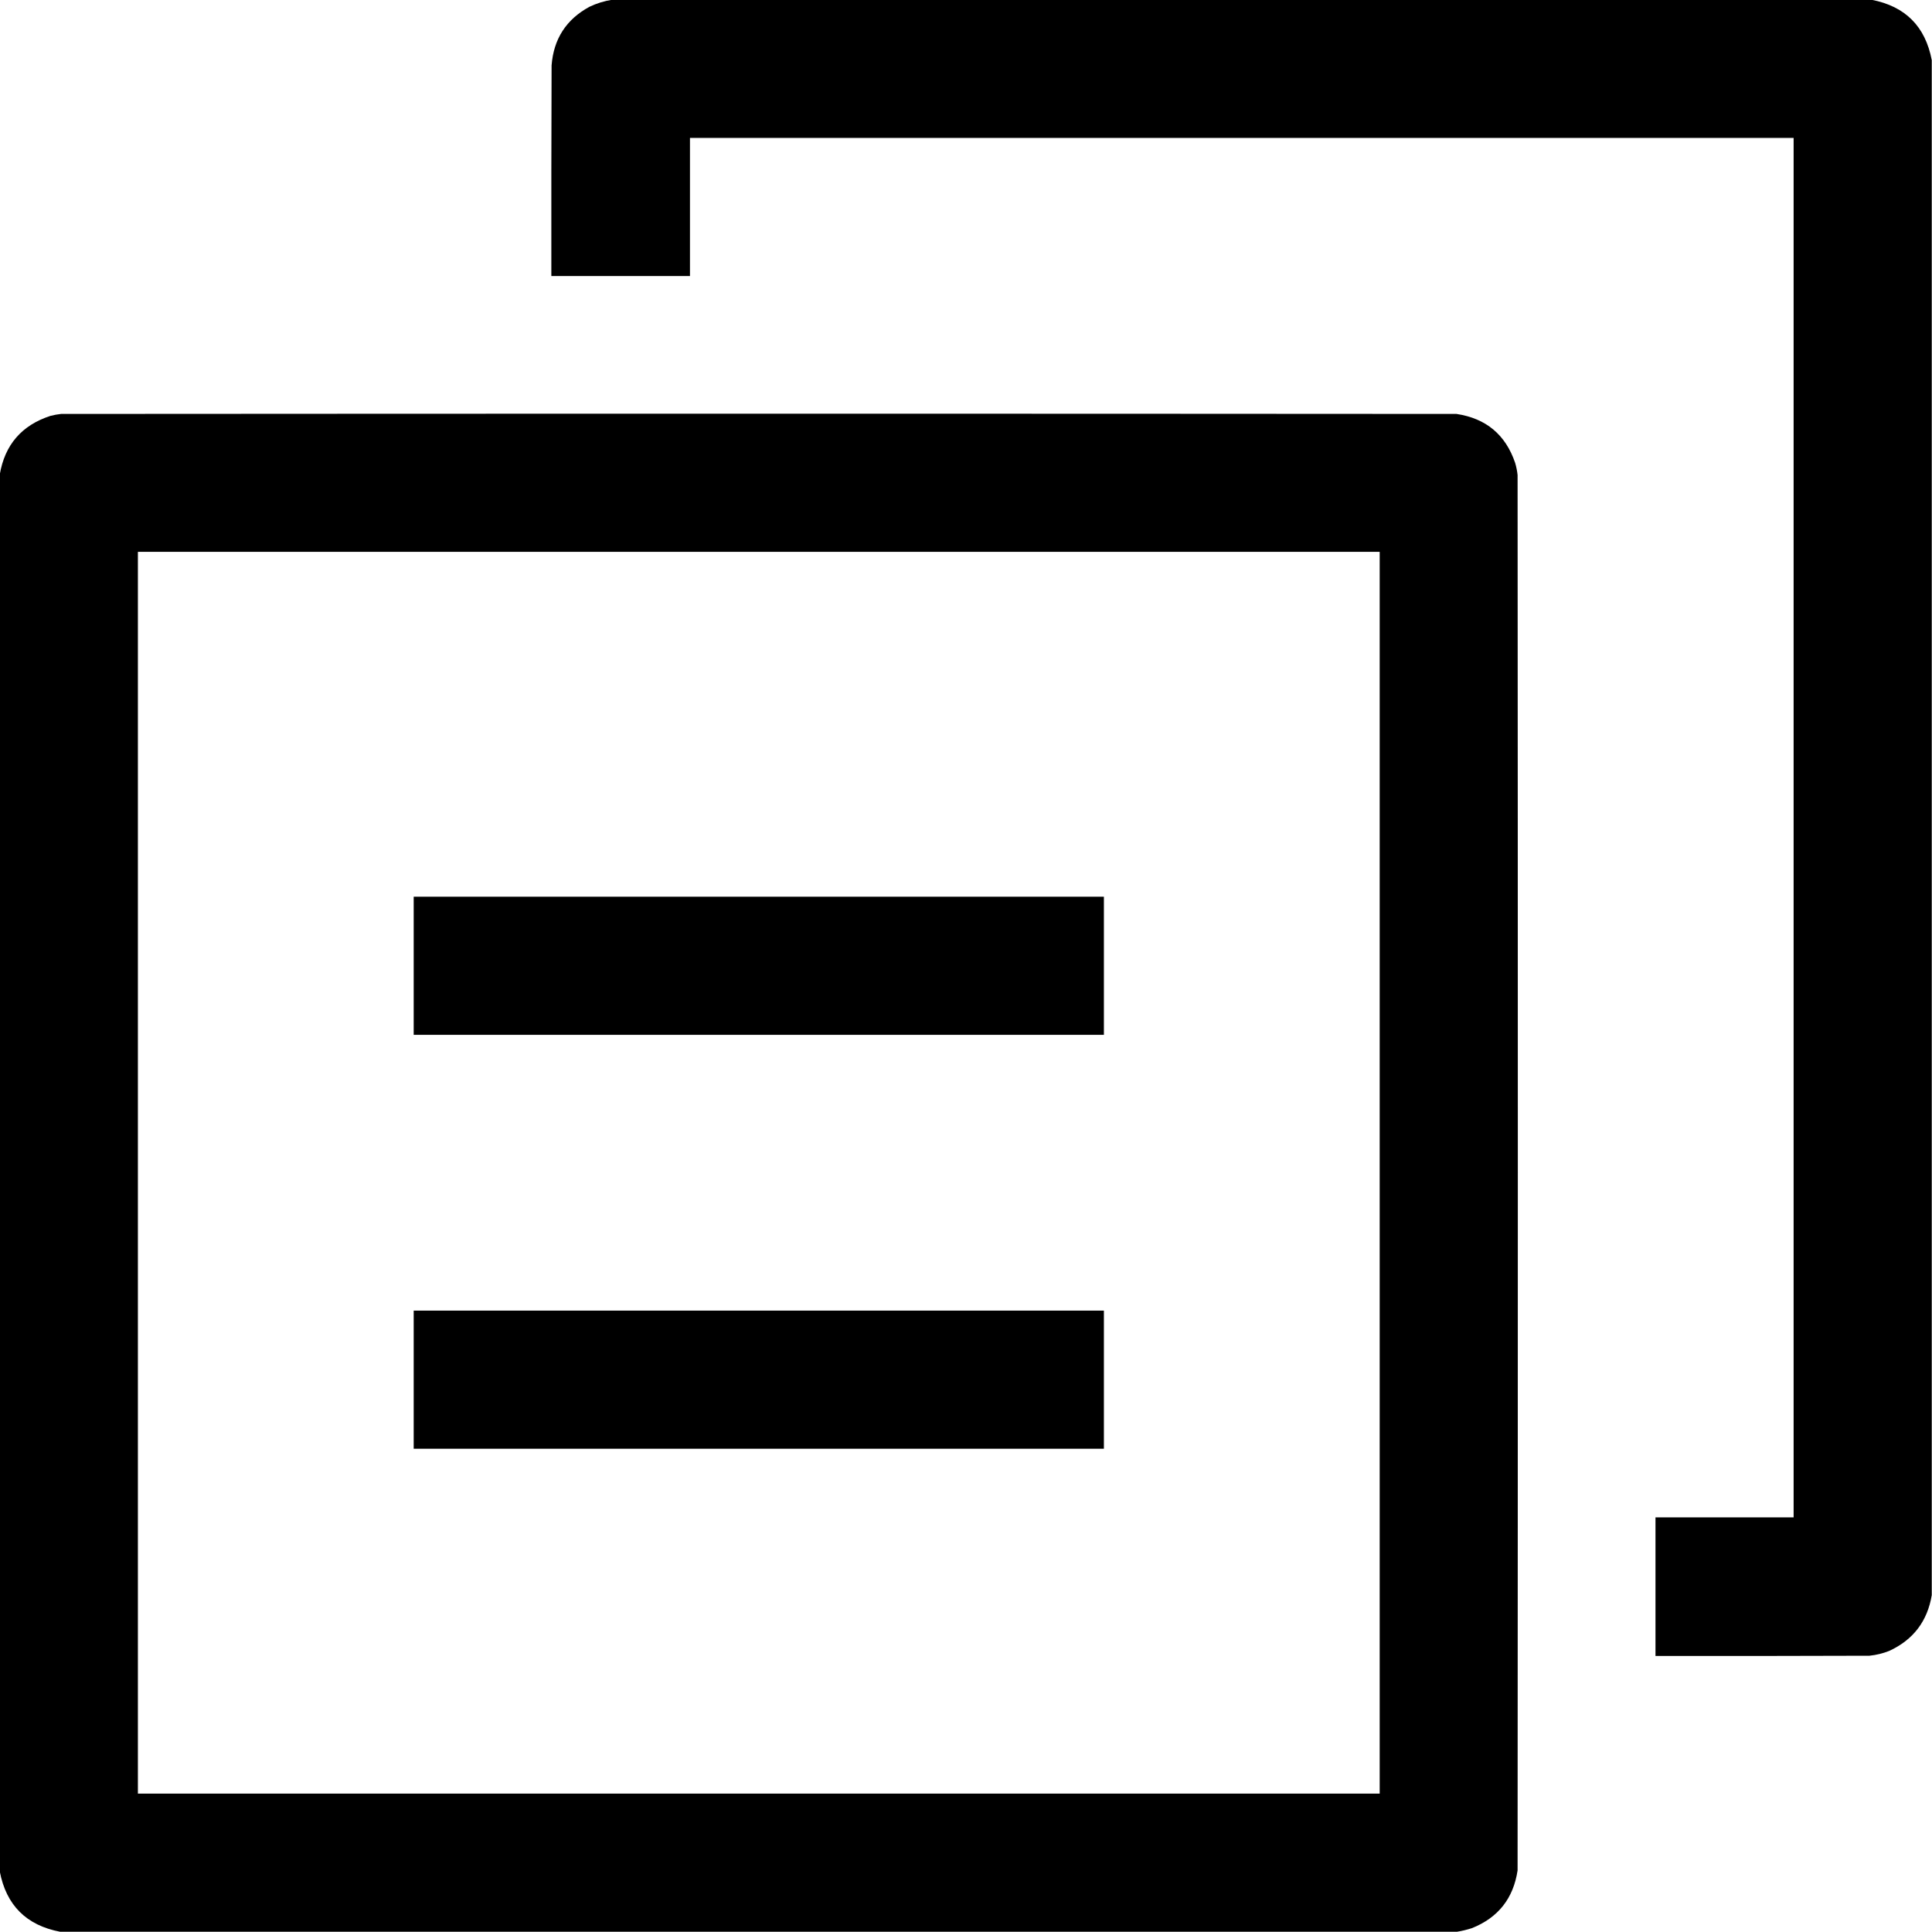 <?xml version="1.0" encoding="UTF-8"?>
<!DOCTYPE svg PUBLIC "-//W3C//DTD SVG 1.1//EN" "http://www.w3.org/Graphics/SVG/1.1/DTD/svg11.dtd">
<svg xmlns="http://www.w3.org/2000/svg" version="1.1" width="4000px" height="4000px" style="shape-rendering:geometricPrecision; text-rendering:geometricPrecision; image-rendering:optimizeQuality; fill-rule:evenodd; clip-rule:evenodd" xmlns:xlink="http://www.w3.org/1999/xlink">
<g><path style="opacity:0.999" fill="#000000" d="M 1267.5,-0.5 C 2136.5,-0.5 3005.5,-0.5 3874.5,-0.5C 3944.5,12.833 3986.17,54.5 3999.5,124.5C 3999.5,1183.83 3999.5,2243.17 3999.5,3302.5C 3990.57,3356.51 3961.24,3395.01 3911.5,3418C 3898.31,3423.24 3884.64,3426.57 3870.5,3428C 3722.83,3428.5 3575.17,3428.67 3427.5,3428.5C 3427.5,3332.83 3427.5,3237.17 3427.5,3141.5C 3522.83,3141.5 3618.17,3141.5 3713.5,3141.5C 3713.5,2189.5 3713.5,1237.5 3713.5,285.5C 2951.83,285.5 2190.17,285.5 1428.5,285.5C 1428.5,380.833 1428.5,476.167 1428.5,571.5C 1332.83,571.5 1237.17,571.5 1141.5,571.5C 1141.33,426.166 1141.5,280.833 1142,135.5C 1146.19,80.584 1172.36,40.084 1220.5,14C 1235.57,6.823 1251.24,1.989 1267.5,-0.5 Z"/></g>
<g><path style="opacity:0.999" fill="#000000" d="M 3016.5,3999.5 C 2052.5,3999.5 1088.5,3999.5 124.5,3999.5C 54.5,3986.17 12.833,3944.5 -0.5,3874.5C -0.5,2910.5 -0.5,1946.5 -0.5,982.5C 9.964,920.865 44.964,880.365 104.5,861C 111.741,859.152 119.074,857.818 126.5,857C 1089.5,856.333 2052.5,856.333 3015.5,857C 3076.69,866.198 3117.19,900.031 3137,958.5C 3139.42,966.683 3141.09,975.016 3142,983.5C 3142.67,1946.5 3142.67,2909.5 3142,3872.5C 3133.28,3930.47 3101.78,3970.3 3047.5,3992C 3037.22,3995.32 3026.89,3997.82 3016.5,3999.5 Z M 285.5,1142.5 C 1142.5,1142.5 1999.5,1142.5 2856.5,1142.5C 2856.5,1999.5 2856.5,2856.5 2856.5,3713.5C 1999.5,3713.5 1142.5,3713.5 285.5,3713.5C 285.5,2856.5 285.5,1999.5 285.5,1142.5 Z"/></g>
<g><path style="opacity:1" fill="#000000" d="M 856.5,1856.5 C 1332.83,1856.5 1809.17,1856.5 2285.5,1856.5C 2285.5,1951.83 2285.5,2047.17 2285.5,2142.5C 1809.17,2142.5 1332.83,2142.5 856.5,2142.5C 856.5,2047.17 856.5,1951.83 856.5,1856.5 Z"/></g>
<g><path style="opacity:0.999" fill="#000000" d="M 856.5,2713.5 C 1332.83,2713.5 1809.17,2713.5 2285.5,2713.5C 2285.5,2808.83 2285.5,2904.17 2285.5,2999.5C 1809.17,2999.5 1332.83,2999.5 856.5,2999.5C 856.5,2904.17 856.5,2808.83 856.5,2713.5 Z"/></g>
</svg>

